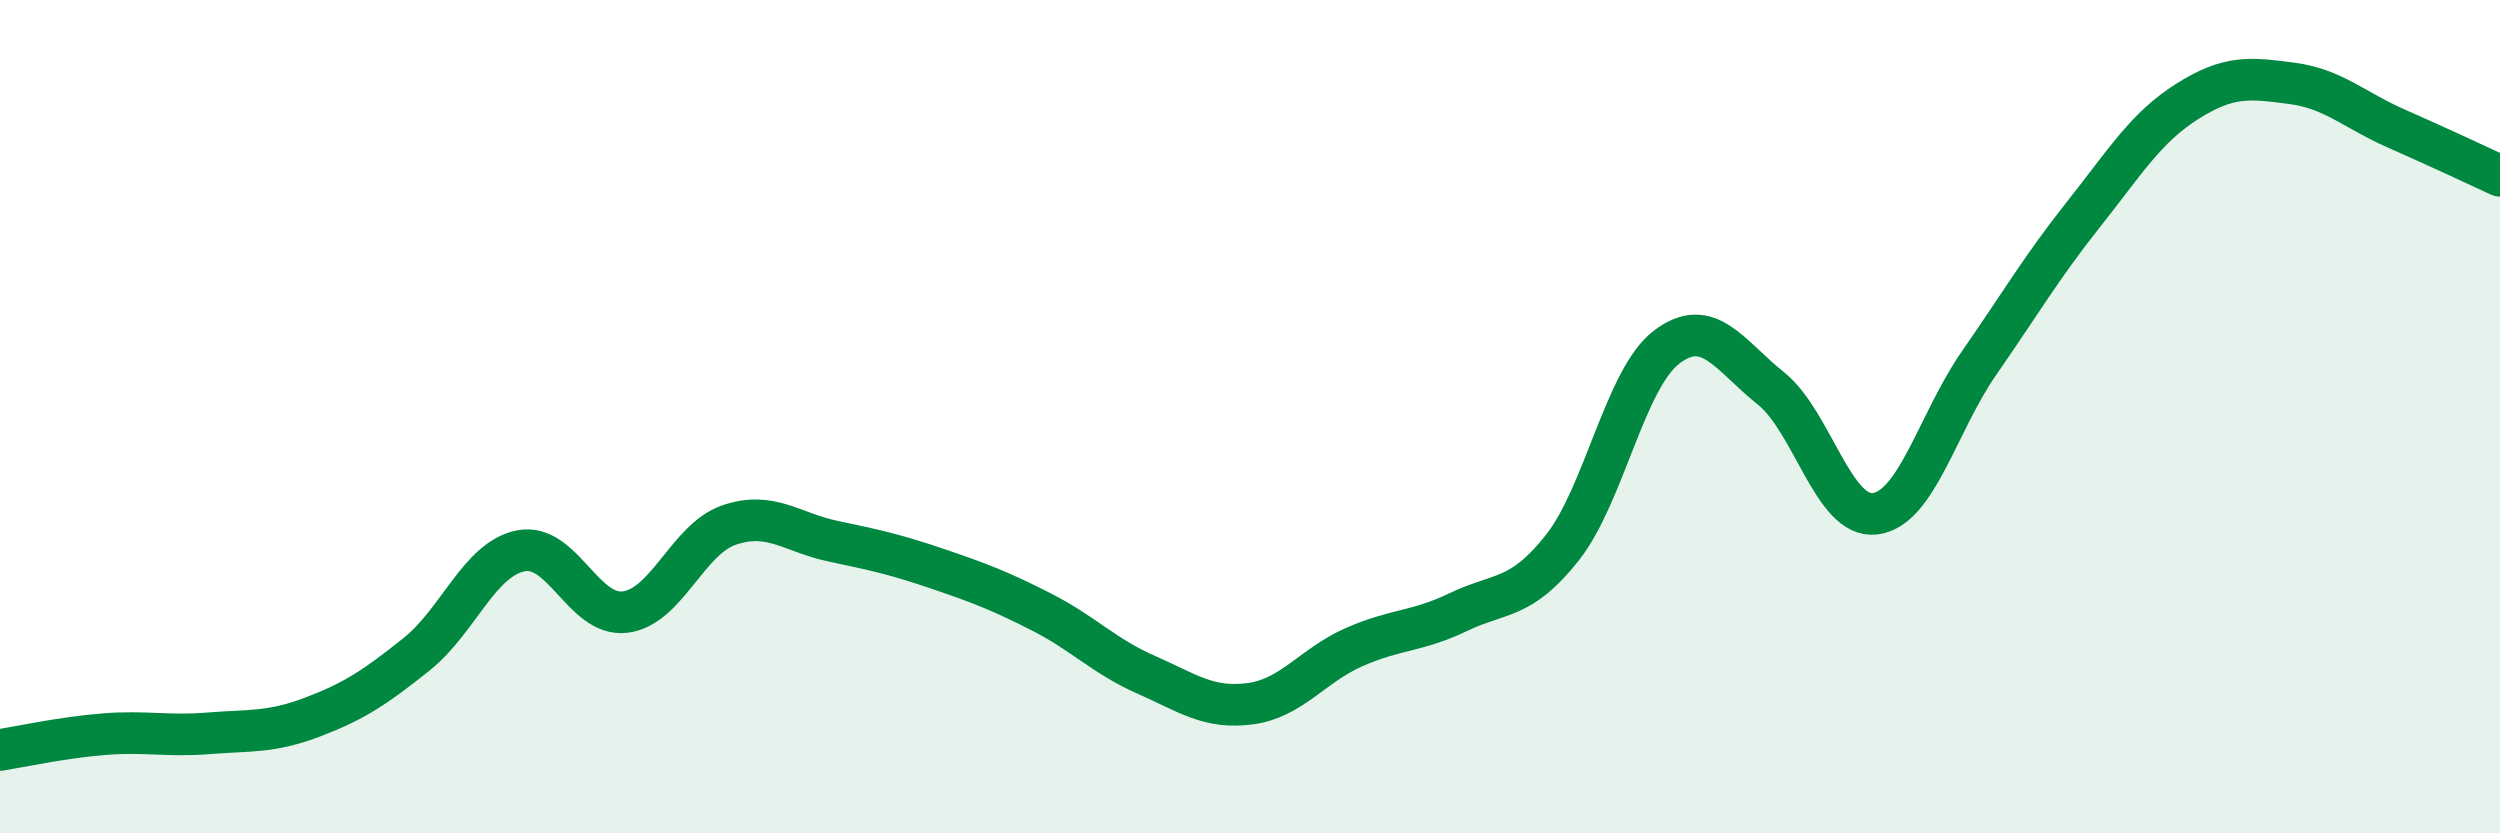 
    <svg width="60" height="20" viewBox="0 0 60 20" xmlns="http://www.w3.org/2000/svg">
      <path
        d="M 0,18 C 0.5,17.92 1.5,17.7 2.5,17.62 C 3.5,17.54 4,17.68 5,17.6 C 6,17.52 6.5,17.59 7.5,17.21 C 8.5,16.83 9,16.5 10,15.7 C 11,14.9 11.5,13.42 12.5,13.22 C 13.5,13.02 14,14.81 15,14.69 C 16,14.57 16.5,12.94 17.5,12.6 C 18.5,12.26 19,12.78 20,12.99 C 21,13.2 21.5,13.31 22.5,13.65 C 23.5,13.99 24,14.18 25,14.69 C 26,15.2 26.5,15.75 27.5,16.19 C 28.5,16.63 29,17.02 30,16.89 C 31,16.76 31.5,15.97 32.5,15.53 C 33.5,15.09 34,15.17 35,14.69 C 36,14.21 36.5,14.41 37.5,13.14 C 38.5,11.87 39,9.09 40,8.33 C 41,7.57 41.5,8.52 42.5,9.32 C 43.5,10.12 44,12.45 45,12.33 C 46,12.21 46.5,10.15 47.5,8.71 C 48.5,7.27 49,6.41 50,5.15 C 51,3.89 51.5,3.06 52.5,2.43 C 53.5,1.8 54,1.87 55,2 C 56,2.13 56.5,2.64 57.5,3.08 C 58.5,3.52 59.5,3.99 60,4.22L60 20L0 20Z"
        fill="#008740"
        opacity="0.1"
        stroke-linecap="round"
        stroke-linejoin="round"
      />
      <path
        d="M 0,18 C 0.5,17.92 1.5,17.7 2.5,17.62 C 3.5,17.54 4,17.68 5,17.6 C 6,17.52 6.5,17.59 7.5,17.21 C 8.5,16.83 9,16.5 10,15.7 C 11,14.9 11.5,13.42 12.5,13.22 C 13.5,13.02 14,14.81 15,14.69 C 16,14.57 16.5,12.94 17.5,12.6 C 18.5,12.26 19,12.78 20,12.99 C 21,13.2 21.5,13.31 22.5,13.65 C 23.5,13.99 24,14.18 25,14.69 C 26,15.2 26.5,15.75 27.5,16.19 C 28.5,16.63 29,17.02 30,16.89 C 31,16.76 31.5,15.97 32.5,15.53 C 33.5,15.09 34,15.17 35,14.69 C 36,14.21 36.5,14.41 37.5,13.14 C 38.5,11.87 39,9.09 40,8.33 C 41,7.57 41.5,8.52 42.5,9.32 C 43.5,10.12 44,12.45 45,12.33 C 46,12.21 46.5,10.15 47.5,8.71 C 48.5,7.27 49,6.41 50,5.15 C 51,3.89 51.5,3.06 52.5,2.43 C 53.5,1.8 54,1.87 55,2 C 56,2.13 56.5,2.64 57.5,3.08 C 58.5,3.52 59.5,3.99 60,4.22"
        stroke="#008740"
        stroke-width="1"
        fill="none"
        stroke-linecap="round"
        stroke-linejoin="round"
      />
    </svg>
  